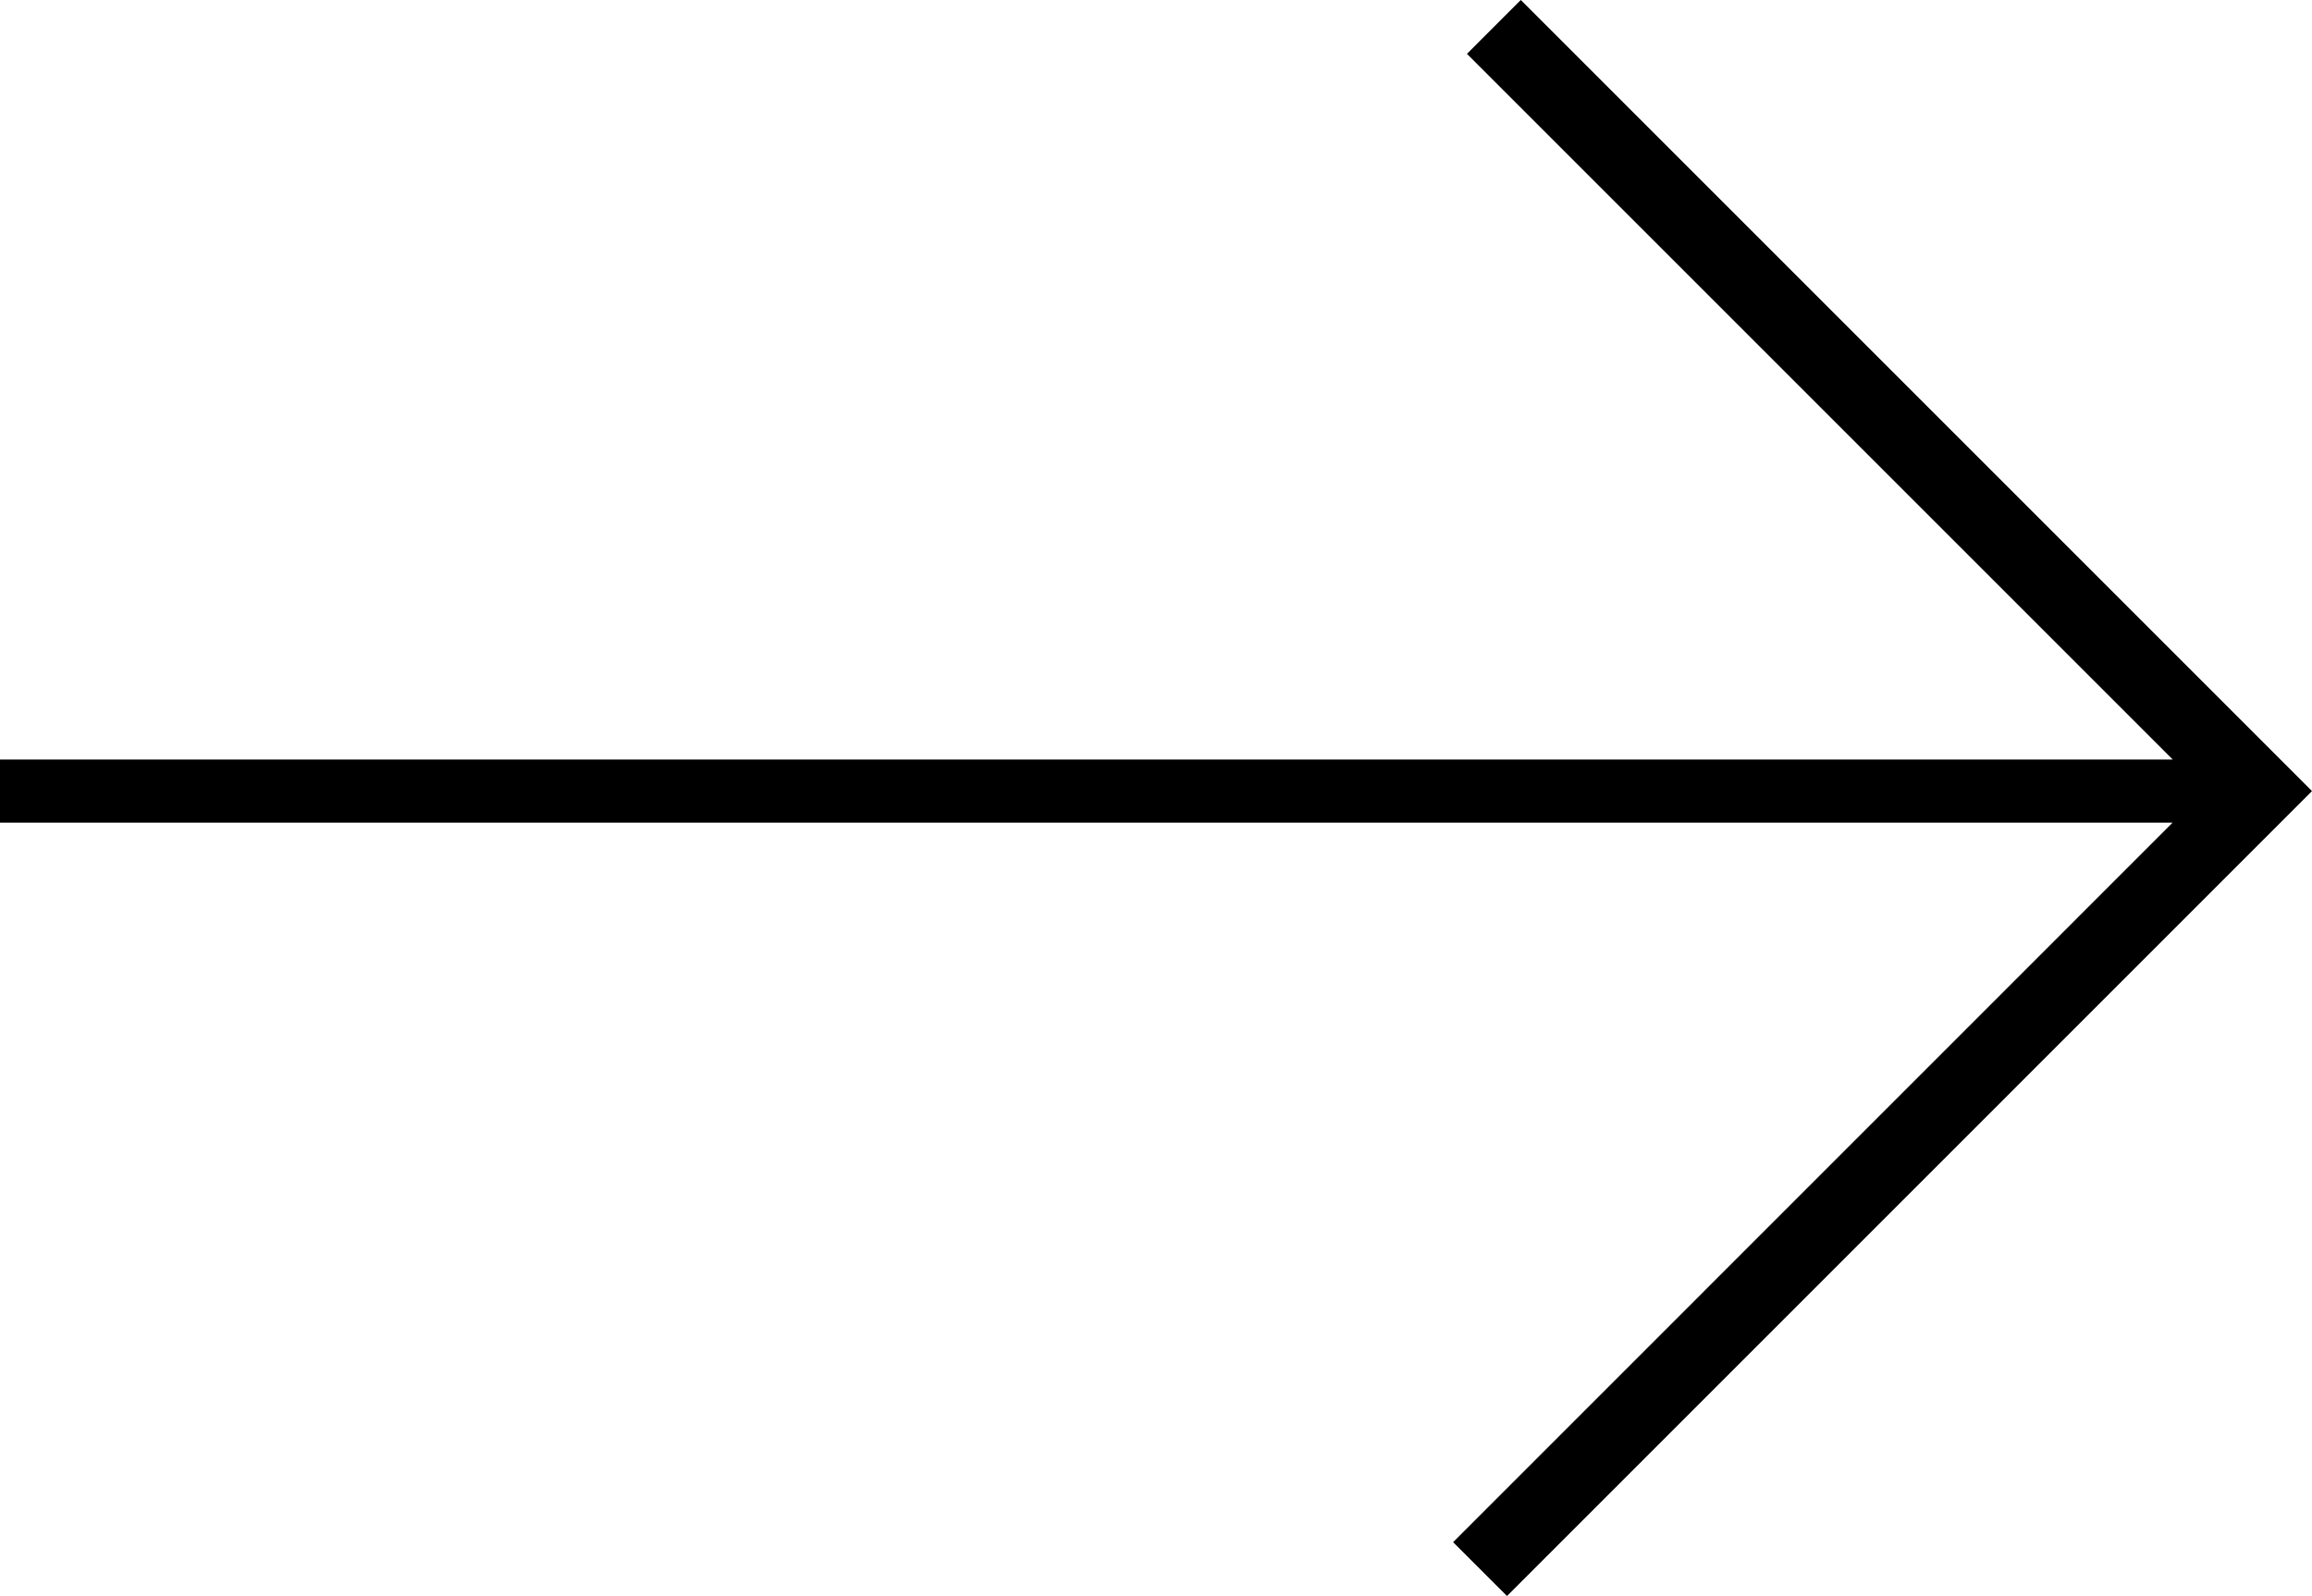 <svg viewBox="0 0 56.752 39.182" xmlns="http://www.w3.org/2000/svg"><path d="m37.331 0 19.421 19.421-19.76 19.761-1.323-1.322L53.33 20.196H0v-1.55h53.333L36.009 1.322 37.33 0Z" fill-rule="nonzero"/></svg>

